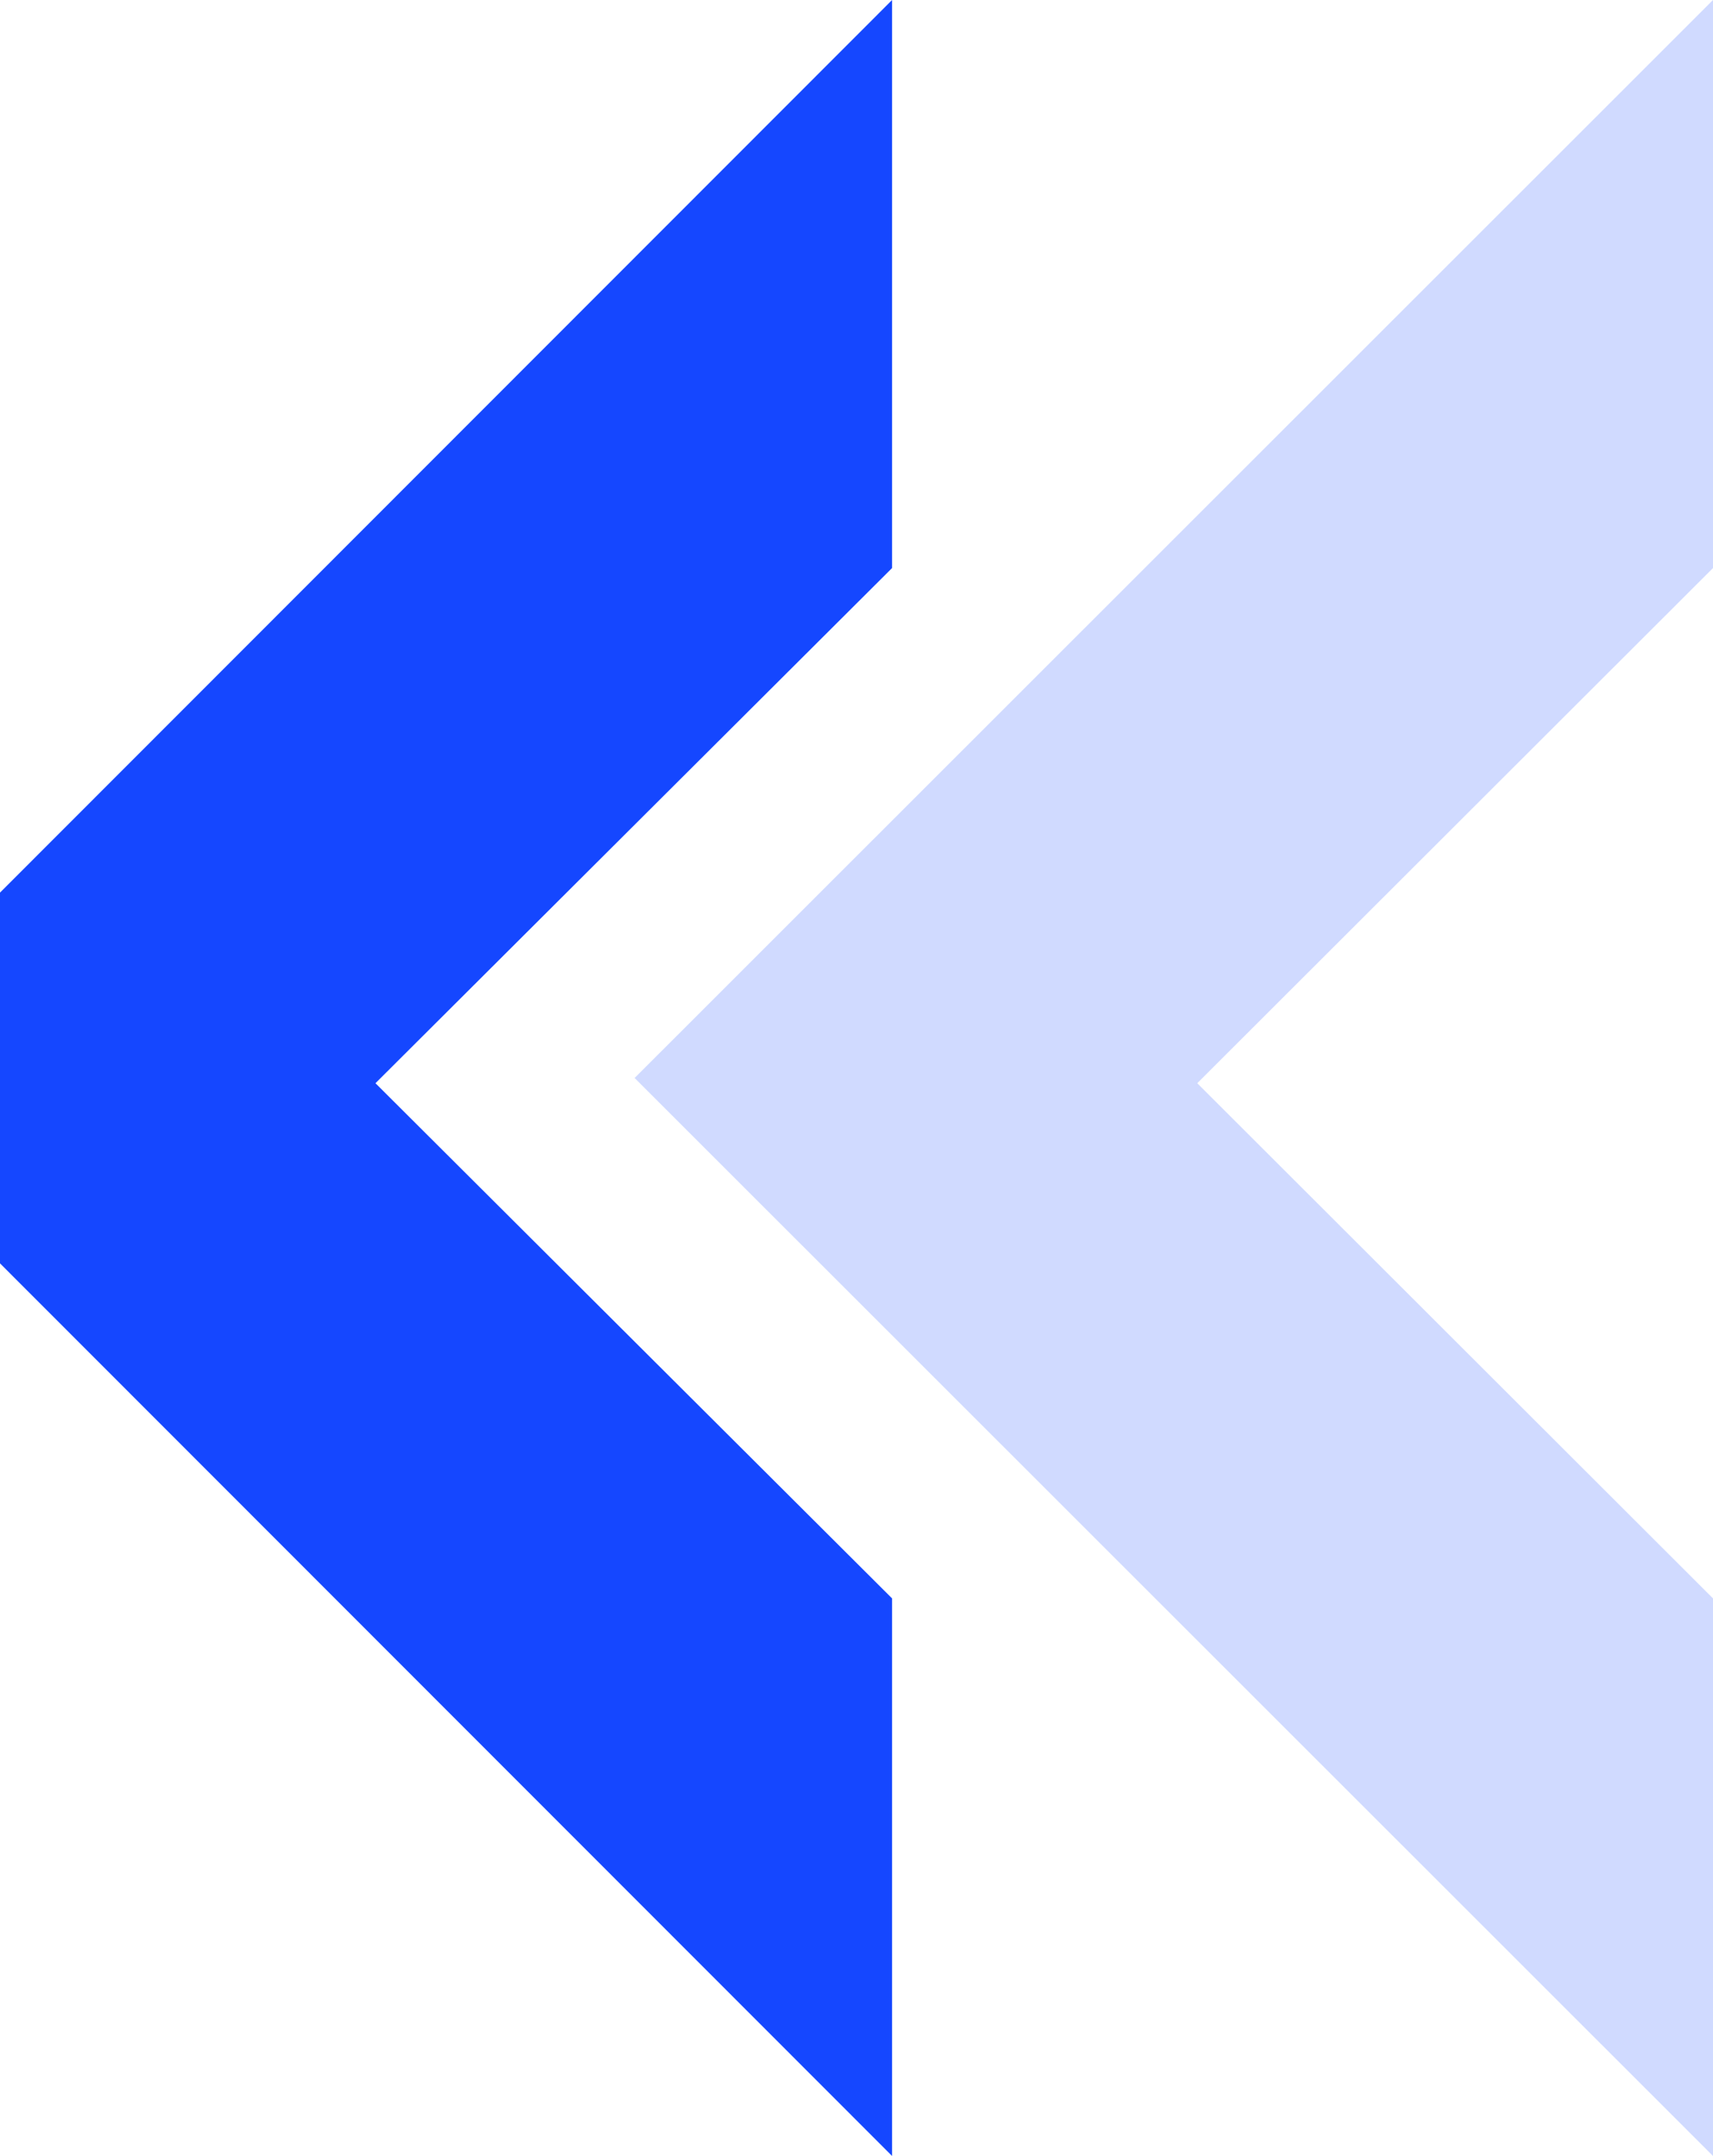 <svg width="313" height="394" viewBox="0 0 313 394" fill="none" xmlns="http://www.w3.org/2000/svg">
<path d="M-4.03676e-05 230.876L-2.85216e-05 163.124L163 2.84998e-05L163 103.809L68.606 197.956L163 292.103L163 394L-4.03676e-05 230.876Z" fill="#1547FF"/>
<path opacity="0.2" d="M313 394L115.956 197.001L313 3.46194e-05L313 103.809L218.76 197.956L313 292.103L313 394Z" fill="#1547FF"/>
</svg>

